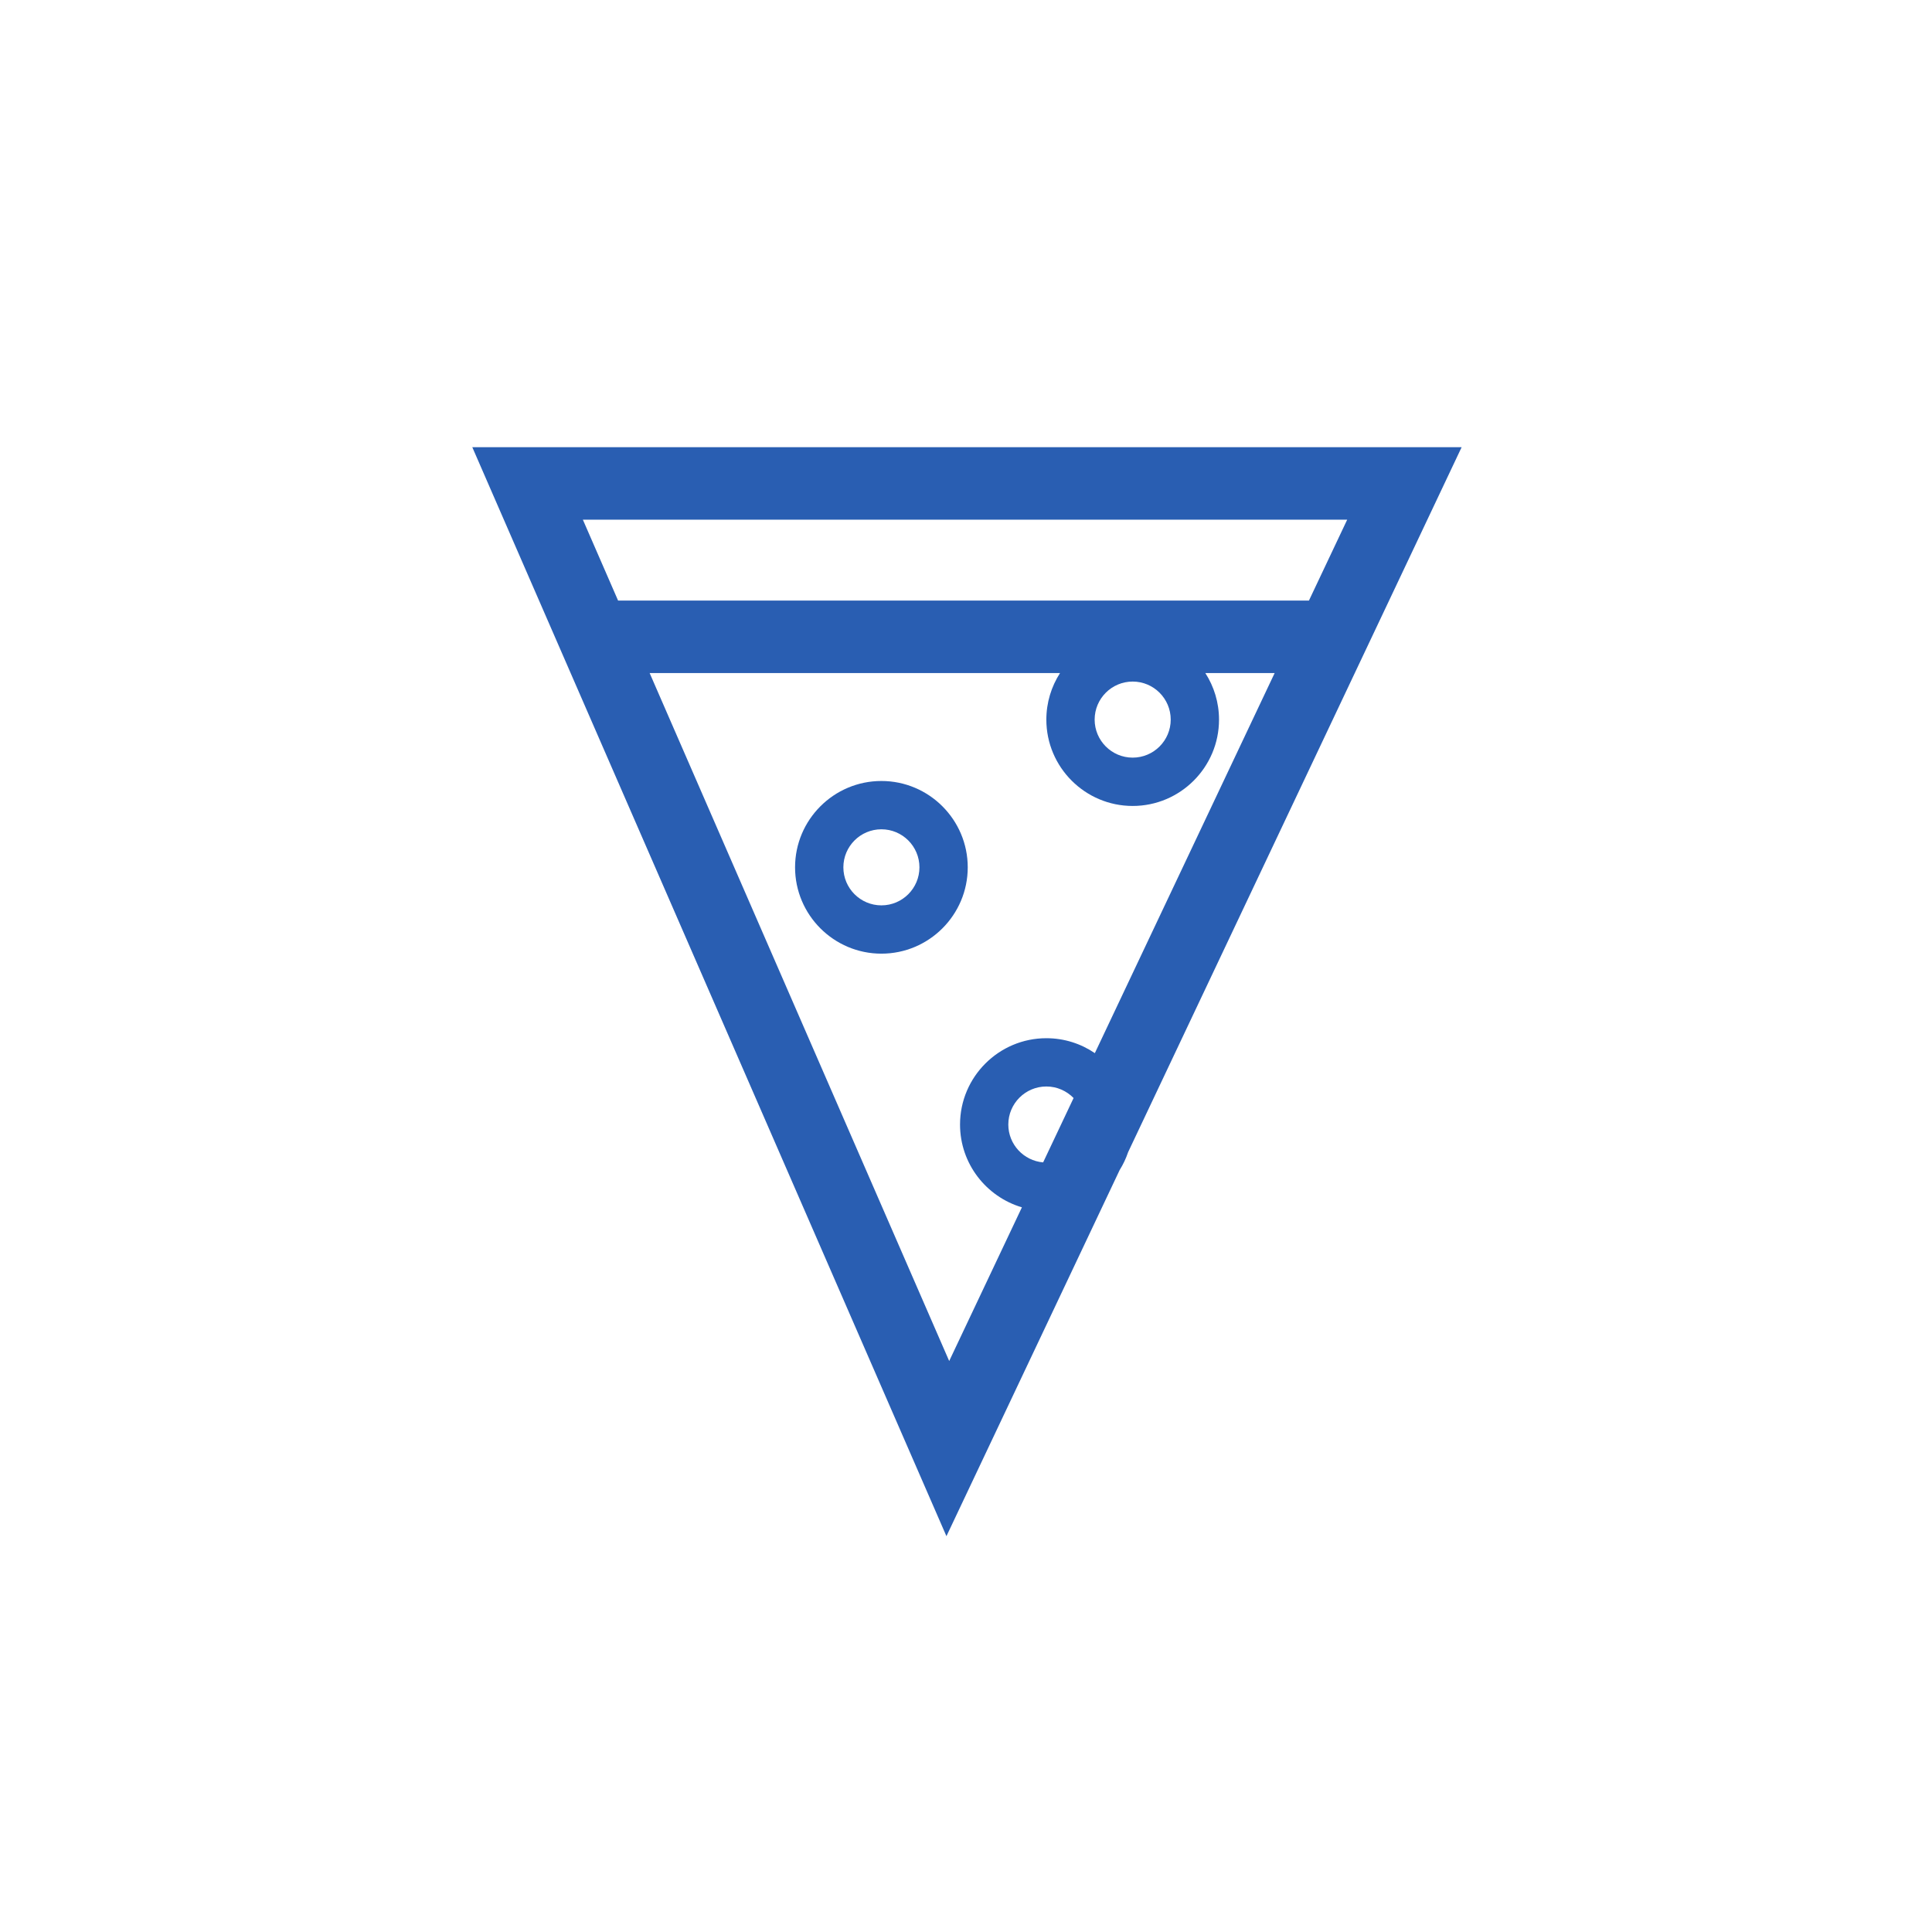 <?xml version="1.0" encoding="utf-8"?>
<!-- Generator: Adobe Illustrator 26.3.1, SVG Export Plug-In . SVG Version: 6.00 Build 0)  -->
<svg version="1.1" id="Layer_1" xmlns="http://www.w3.org/2000/svg" xmlns:xlink="http://www.w3.org/1999/xlink" x="0px" y="0px"
	 viewBox="0 0 800 800" style="enable-background:new 0 0 800 800;" xml:space="preserve">
<style type="text/css">
	.st0{fill:#295EB2;}
	.st1{fill:none;}
</style>
<g>
	<path class="st0" d="M364.97,323.39c-19.71,0-35.75,16.04-35.75,35.75s16.04,35.75,35.75,35.75s35.75-16.04,35.75-35.75
		S384.68,323.39,364.97,323.39z M364.97,374.89c-8.68,0-15.75-7.06-15.75-15.75s7.06-15.75,15.75-15.75s15.75,7.06,15.75,15.75
		S373.66,374.89,364.97,374.89z"/>
	<path class="st0" d="M467.12,477.1l138.11-291.92H195.57L391.9,636.1l71.73-151.62C465.07,482.18,466.24,479.71,467.12,477.1z
		 M557.85,215.18L542,248.69H255.94l-14.59-33.51H557.85z M484.77,297.97c0,8.68-7.06,15.75-15.75,15.75s-15.75-7.06-15.75-15.75
		s7.06-15.75,15.75-15.75S484.77,289.29,484.77,297.97z M269,278.69h169.94c-3.58,5.57-5.67,12.19-5.67,19.29
		c0,19.71,16.04,35.75,35.75,35.75s35.75-16.04,35.75-35.75c0-7.1-2.09-13.72-5.67-19.29h28.71l-74.46,157.39
		c-5.73-3.9-12.64-6.18-20.07-6.18c-19.71,0-35.75,16.04-35.75,35.75c0,16.19,10.83,29.9,25.62,34.28l-30.11,63.64L269,278.69z
		 M431.94,481.32c-8.06-0.68-14.42-7.45-14.42-15.68c0-8.68,7.06-15.75,15.75-15.75c4.42,0,8.41,1.84,11.28,4.78L431.94,481.32z"/>
</g>
</svg>
